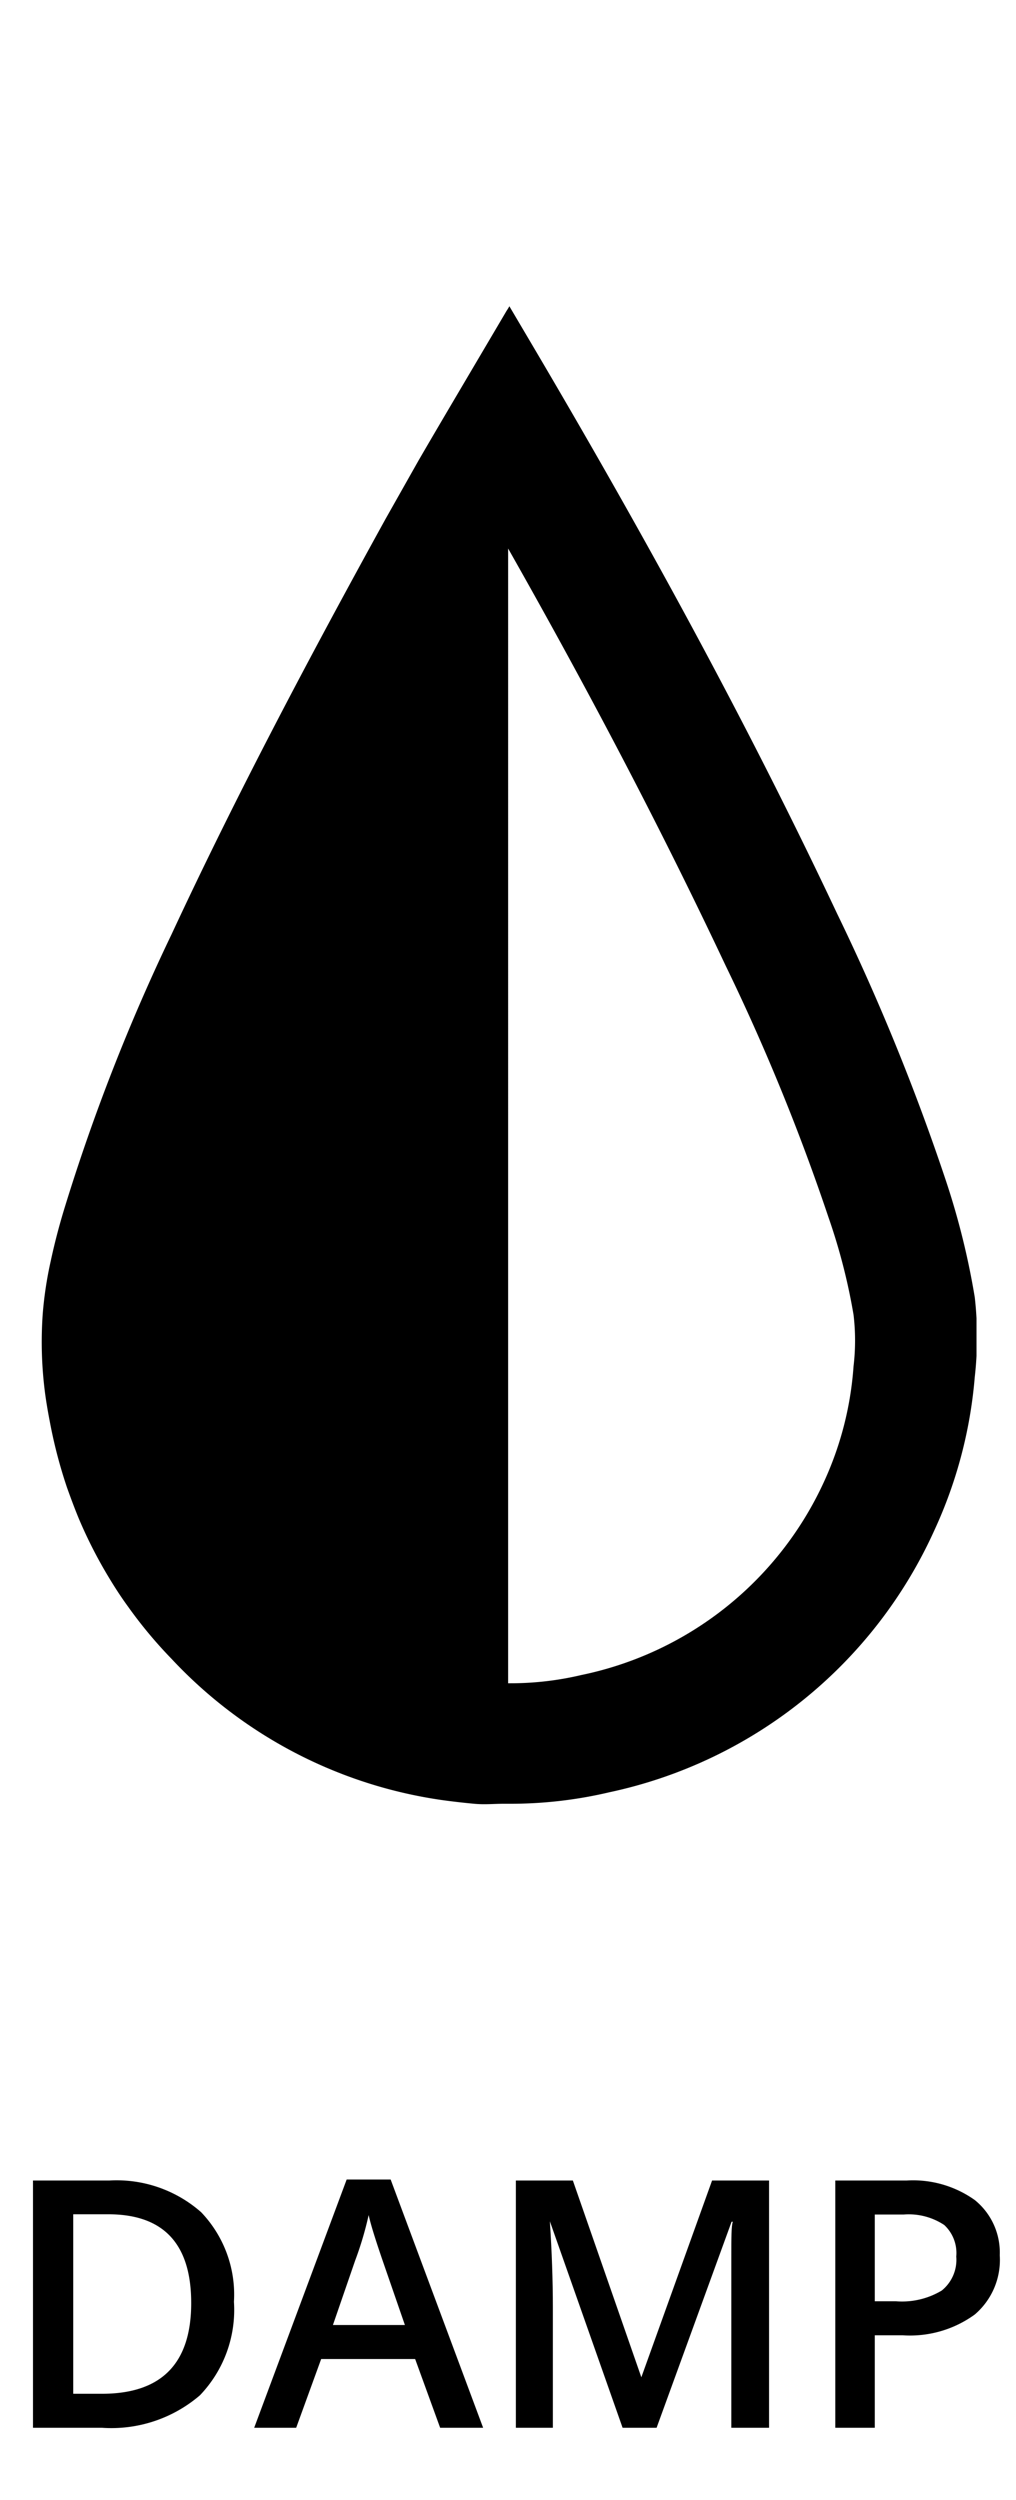 <svg id="Layer_1" data-name="Layer 1" xmlns="http://www.w3.org/2000/svg" xmlns:xlink="http://www.w3.org/1999/xlink" viewBox="0 0 40.65 100"><defs><style>.cls-1{fill:none;}.cls-2{fill:#fff;}.cls-3{clip-path:url(#clip-path);}</style><clipPath id="clip-path"><rect class="cls-1" x="1.58" y="12.24" width="37.49" height="60"/></clipPath></defs><title>Icons_</title><rect class="cls-2" width="40.65" height="100"/><path d="M9.36,92.07A4.94,4.94,0,0,1,8,95.81a5.44,5.44,0,0,1-3.92,1.3H1.32V87.22H4.37a5.11,5.11,0,0,1,3.68,1.27A4.77,4.77,0,0,1,9.36,92.07Zm-1.71.05c0-2.36-1.1-3.55-3.32-3.55H2.93v7.18H4.08Q7.65,95.75,7.65,92.12Z"/><path d="M17.61,97.11l-1-2.75H12.85l-1,2.75H10.17l3.7-9.93h1.76l3.7,9.93ZM16.2,93l-.93-2.69c-.06-.18-.16-.47-.28-.85s-.2-.67-.24-.86a13.42,13.42,0,0,1-.54,1.82L13.32,93Z"/><path d="M24.91,97.11,22,88.85H22q.12,1.84.12,3.45v4.81H20.64V87.22h2.28l2.74,7.87h0l2.83-7.87h2.28v9.89H29.26V92.22c0-.49,0-1.13,0-1.92s0-1.27.06-1.43h-.05l-3,8.24Z"/><path d="M40,90.21a2.87,2.87,0,0,1-1,2.37,4.41,4.41,0,0,1-2.89.83H35v3.7H33.42V87.22h2.85A4.26,4.26,0,0,1,39,88,2.7,2.7,0,0,1,40,90.21ZM35,92.05h.85a3.09,3.09,0,0,0,1.83-.43,1.58,1.58,0,0,0,.58-1.36A1.53,1.53,0,0,0,37.78,89a2.57,2.57,0,0,0-1.62-.42H35Z"/><g class="cls-3"><path d="M34.15,54.65A13.26,13.26,0,0,1,33,59.2,13.73,13.73,0,0,1,23.26,67a12.27,12.27,0,0,1-2.85.33h-.08V21.94c3.4,6,6.22,11.42,8.7,16.68A85.09,85.09,0,0,1,33.15,48.7a24,24,0,0,1,1,3.89,8.71,8.71,0,0,1,0,2.06M39,51.89a30.47,30.47,0,0,0-1.16-4.68,89,89,0,0,0-4.35-10.67c-3.69-7.83-7.86-15.4-12.26-22.85l-.85-1.44h0l0,0a2.06,2.06,0,0,1-.11.18l-1.77,3c-.59,1-1.18,2-1.76,3l-1.31,2.32c-3,5.44-5.95,11-8.56,16.61a78.72,78.72,0,0,0-4.3,11c-.21.69-.39,1.38-.54,2.08a15.14,15.14,0,0,0-.32,2.11,15.83,15.83,0,0,0,.1,3.23c.05.36.11.71.18,1.07a19.44,19.44,0,0,0,.69,2.65c.15.42.31.85.48,1.26a18.42,18.42,0,0,0,1.22,2.38c.23.38.47.75.74,1.12a18,18,0,0,0,1.75,2.1A18.36,18.36,0,0,0,17.67,72h0c.43.06.87.11,1.3.15s.78,0,1.17,0h.24a17.22,17.22,0,0,0,4-.46,18.5,18.5,0,0,0,13-10.47A18.16,18.16,0,0,0,39,55.08,14.19,14.19,0,0,0,39,51.89"/></g></svg>